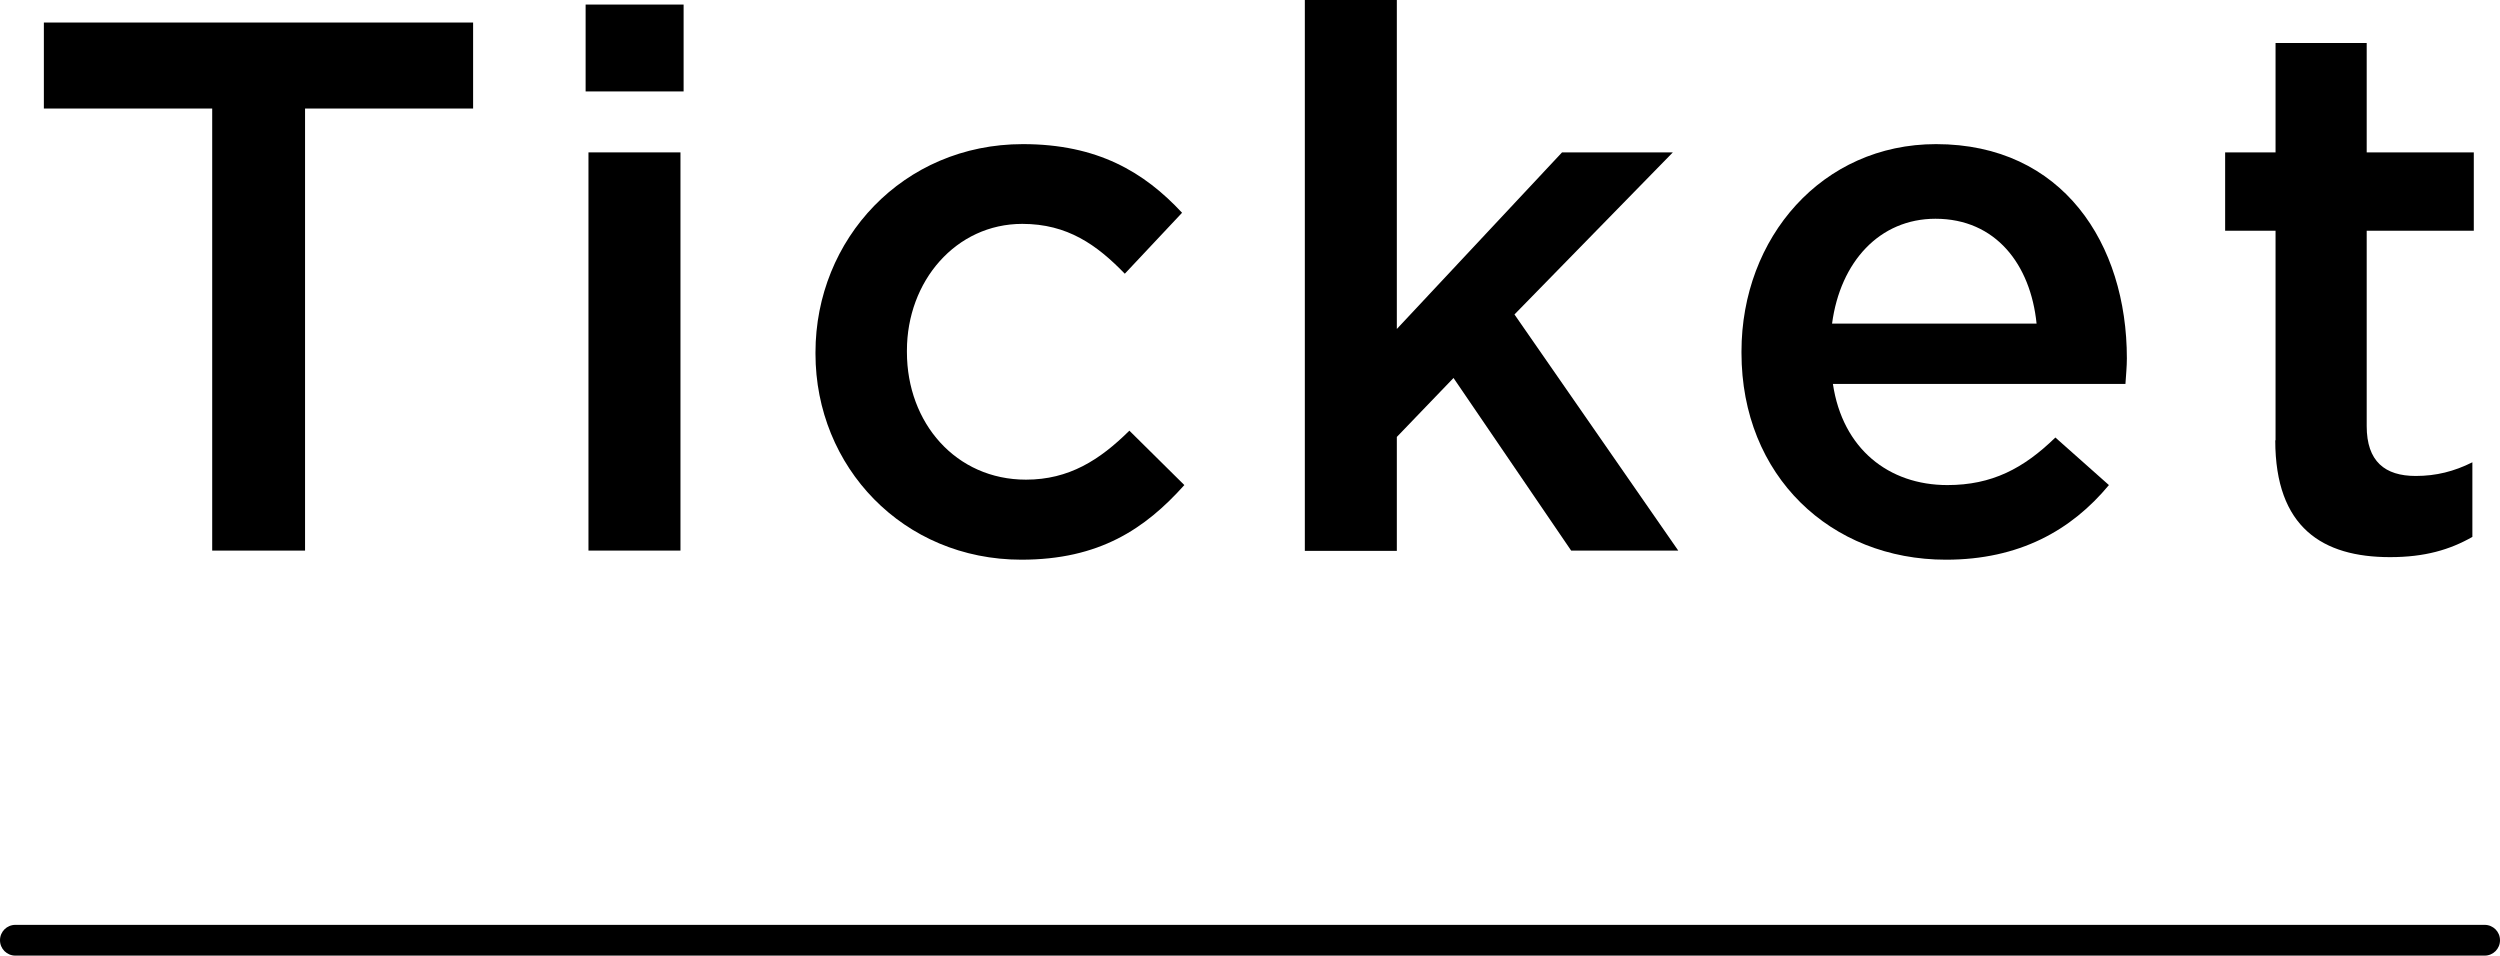 <?xml version="1.0" encoding="UTF-8"?><svg id="_レイヤー_2" xmlns="http://www.w3.org/2000/svg" viewBox="0 0 87.77 33.55"><g id="Layer_5"><path d="M87.23,33.55H.54c-.3,0-.54-.24-.54-.54s.24-.54.54-.54h86.69c.3,0,.54.24.54.54s-.24.54-.54.54Z"/><path d="M7.45,3.81H1.54V.79h15.07v3.02h-5.9v15.52h-3.26V3.81Z"/><path d="M20.66,5.35h3.23v13.98h-3.23V5.35ZM20.56.16h3.44v3.05h-3.44V.16Z"/><path d="M28.63,12.42v-.05c0-3.97,3.07-7.31,7.28-7.31,2.62,0,4.26.98,5.59,2.41l-2.01,2.14c-.98-1.01-2.01-1.75-3.6-1.75-2.33,0-4.05,2.01-4.05,4.45v.05c0,2.49,1.72,4.48,4.18,4.48,1.51,0,2.59-.69,3.63-1.72l1.93,1.91c-1.38,1.54-2.99,2.62-5.72,2.62-4.16,0-7.23-3.26-7.23-7.23Z"/><path d="M45.81,0h3.23v11.55l5.8-6.2h3.89l-5.56,5.69,5.75,8.29h-3.76l-4.13-6.06-1.99,2.07v4h-3.23V0Z"/><path d="M61.14,12.39v-.05c0-4,2.83-7.28,6.83-7.28,4.45,0,6.7,3.5,6.7,7.52,0,.29-.03.58-.05.9h-10.27c.34,2.28,1.96,3.55,4.02,3.55,1.56,0,2.67-.58,3.79-1.67l1.88,1.67c-1.32,1.59-3.15,2.62-5.72,2.62-4.05,0-7.18-2.94-7.18-7.26ZM71.5,11.36c-.21-2.07-1.43-3.68-3.55-3.68-1.96,0-3.34,1.51-3.63,3.68h7.18Z"/><path d="M79.89,15.46v-7.36h-1.77v-2.75h1.77V1.51h3.2v3.84h3.76v2.75h-3.76v6.86c0,1.24.64,1.75,1.72,1.75.72,0,1.35-.16,1.99-.48v2.62c-.79.45-1.67.71-2.89.71-2.36,0-4.03-1.03-4.03-4.1Z"/></g></svg>